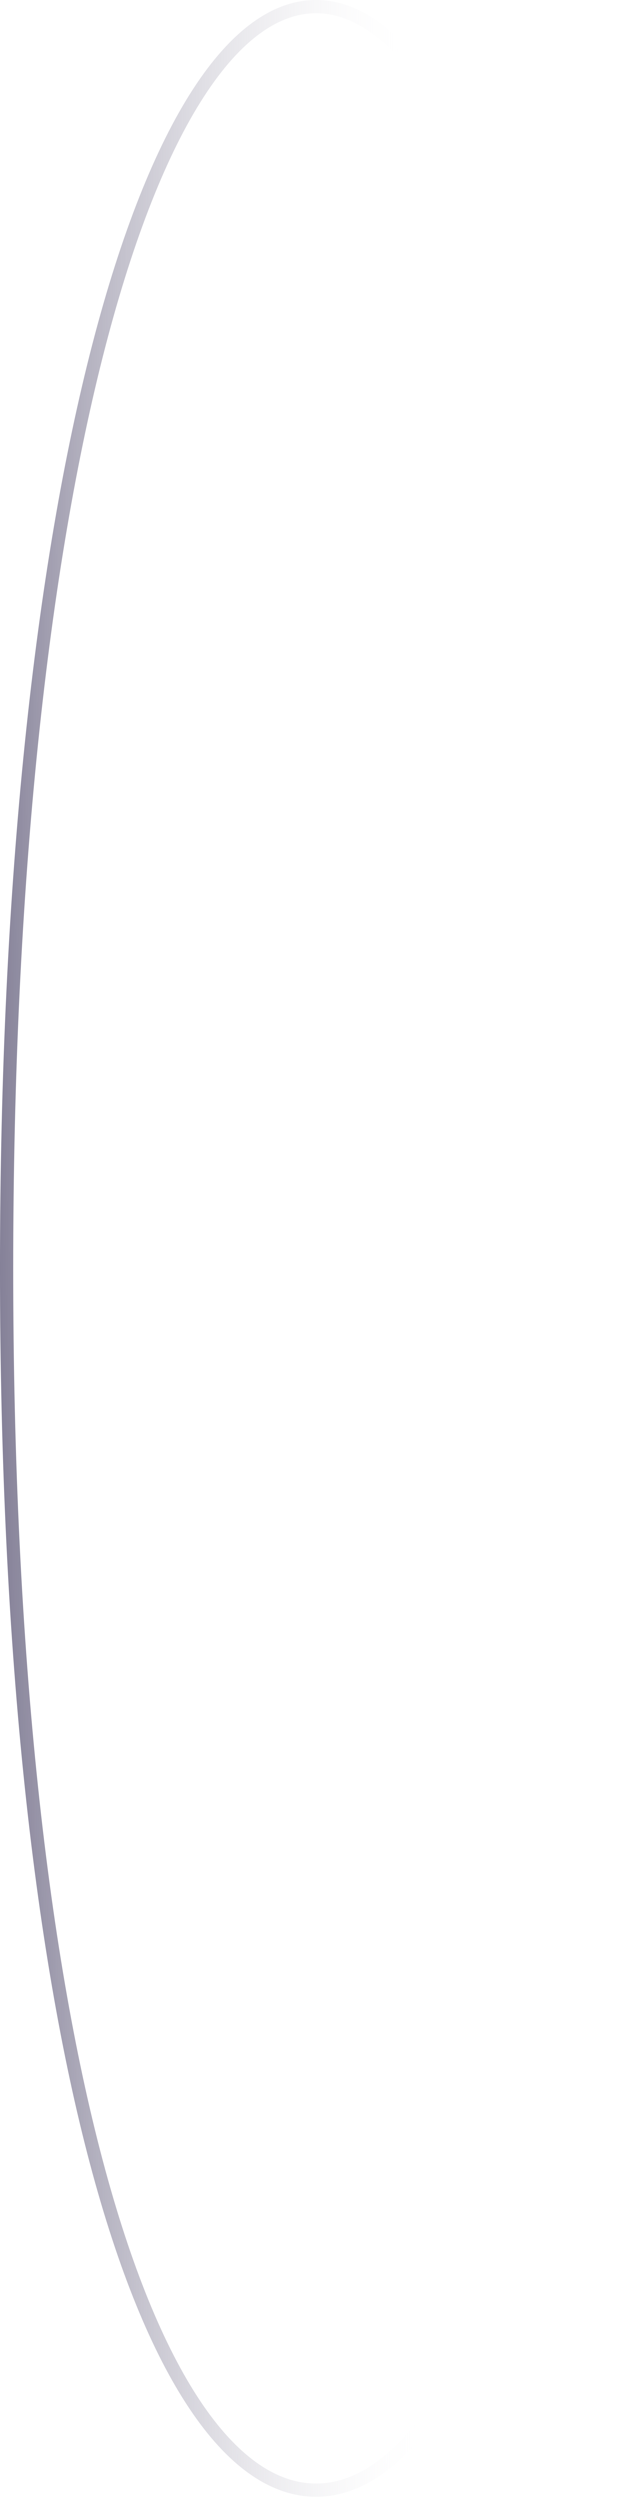 <?xml version="1.0" encoding="UTF-8"?> <svg xmlns="http://www.w3.org/2000/svg" width="117" height="460" viewBox="0 0 117 460" fill="none"><g clip-path="url(#clip0_35_2513)"><path d="M115.255 233.399C115.255 304.699 108.741 361.082 98.241 399.599C92.989 418.865 86.76 433.587 79.904 443.464C73.036 453.359 65.696 458.184 58.236 458.184C50.776 458.184 43.436 453.359 36.568 443.464C29.712 433.587 23.483 418.865 18.231 399.599C7.731 361.082 1.217 304.699 1.217 233.399C1.217 162.099 7.731 103.861 18.235 63.487C23.489 43.291 29.723 27.637 36.589 17.062C43.48 6.449 50.821 1.218 58.236 1.218C65.652 1.218 72.993 6.449 79.883 17.062C86.749 27.637 92.983 43.291 98.237 63.487C108.741 103.861 115.255 162.099 115.255 233.399Z" stroke="url(#paint0_linear_35_2513)" stroke-width="2.435"></path></g><defs><linearGradient id="paint0_linear_35_2513" x1="-0.001" y1="221.815" x2="95.818" y2="221.138" gradientUnits="userSpaceOnUse"><stop stop-color="#858198"></stop><stop offset="0.821" stop-color="white" stop-opacity="0"></stop></linearGradient><clipPath id="clip0_35_2513"><rect width="117" height="460" fill="white"></rect></clipPath></defs></svg> 